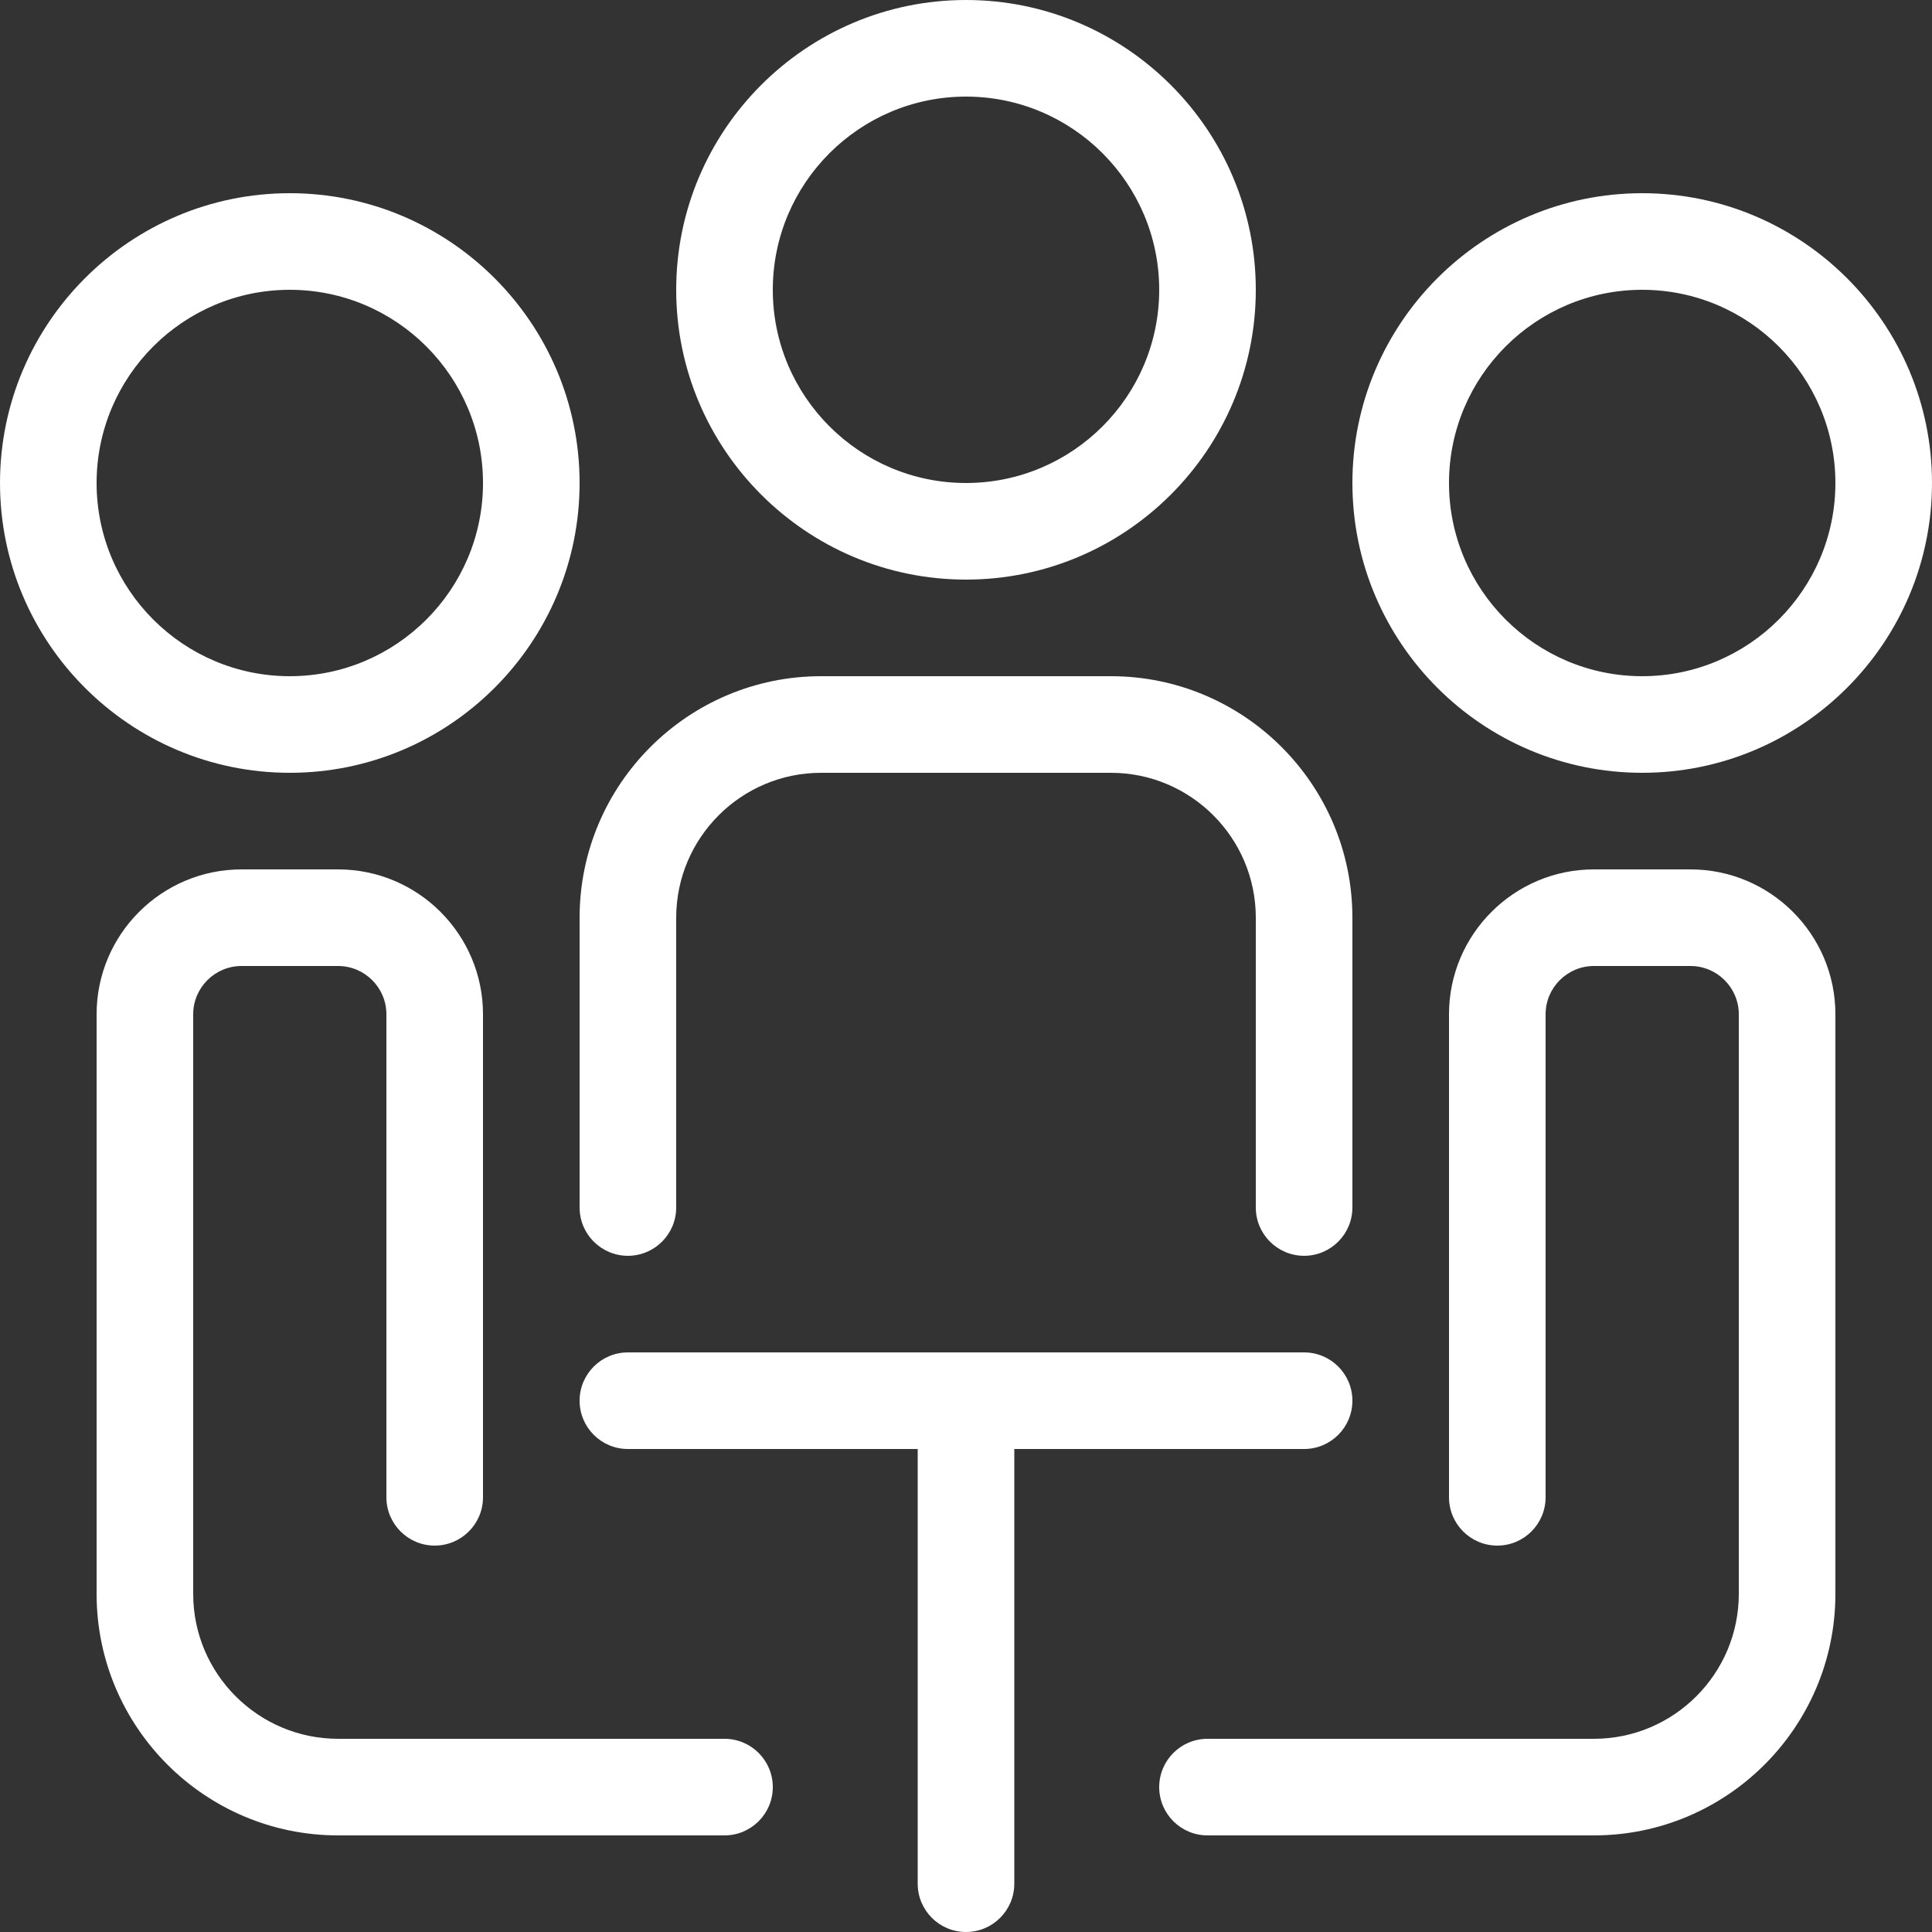 <svg width="54" height="54" viewBox="0 0 54 54" fill="none" xmlns="http://www.w3.org/2000/svg">
<rect x="0" y="0" width="54" height="54" fill="#333333" stroke="none"/>
<path d="M16.2 13.5C16.2 9.034 12.566 5.4 8.1 5.4C3.634 5.4 0 9.034 0 13.5C0 17.966 3.634 21.6 8.1 21.6C12.566 21.6 16.2 17.966 16.2 13.5ZM2.7 13.5C2.7 10.522 5.122 8.1 8.1 8.1C11.078 8.1 13.5 10.522 13.5 13.5C13.5 16.478 11.078 18.9 8.1 18.9C5.122 18.9 2.7 16.478 2.7 13.5Z" fill="white"/>
<path d="M27 16.2C31.466 16.2 35.1 12.566 35.1 8.1C35.1 3.634 31.466 0 27 0C22.534 0 18.9 3.634 18.9 8.1C18.9 12.566 22.534 16.2 27 16.2ZM27 2.7C29.978 2.7 32.4 5.122 32.4 8.1C32.4 11.078 29.978 13.5 27 13.5C24.022 13.5 21.6 11.078 21.6 8.1C21.6 5.122 24.022 2.7 27 2.7Z" fill="white"/>
<path d="M45.9 5.4C41.434 5.4 37.8 9.034 37.8 13.5C37.8 17.966 41.434 21.6 45.9 21.6C50.366 21.6 54 17.966 54 13.5C54 9.034 50.366 5.4 45.9 5.4ZM45.9 18.9C42.922 18.9 40.5 16.478 40.5 13.5C40.5 10.522 42.922 8.1 45.9 8.1C48.878 8.1 51.3 10.522 51.3 13.5C51.3 16.478 48.878 18.9 45.9 18.9Z" fill="white"/>
<path d="M47.25 24.3H44.55C42.317 24.3 40.5 26.117 40.5 28.35V41.85C40.5 42.595 41.105 43.2 41.85 43.2C42.595 43.2 43.2 42.595 43.2 41.85V28.35C43.2 27.605 43.807 27 44.55 27H47.25C47.992 27 48.6 27.605 48.6 28.35V44.55C48.6 46.783 46.783 48.6 44.55 48.6H33.75C33.005 48.6 32.4 49.205 32.4 49.95C32.4 50.695 33.005 51.3 33.75 51.3H44.55C48.273 51.3 51.3 48.271 51.3 44.55V28.35C51.3 26.117 49.483 24.3 47.25 24.3Z" fill="white"/>
<path d="M20.25 48.6H9.45C7.217 48.6 5.4 46.783 5.4 44.55V28.35C5.4 27.605 6.007 27 6.75 27H9.45C10.193 27 10.8 27.605 10.8 28.35V41.85C10.8 42.595 11.405 43.2 12.15 43.2C12.895 43.2 13.5 42.595 13.5 41.85V28.35C13.5 26.117 11.683 24.3 9.45 24.3H6.75C4.517 24.3 2.7 26.117 2.7 28.35V44.55C2.7 48.271 5.727 51.3 9.45 51.3H20.25C20.995 51.3 21.6 50.695 21.6 49.95C21.6 49.205 20.995 48.6 20.25 48.6Z" fill="white"/>
<path d="M36.45 40.5C37.195 40.5 37.8 39.895 37.8 39.15C37.8 38.405 37.195 37.8 36.45 37.8H17.55C16.805 37.8 16.2 38.405 16.2 39.15C16.2 39.895 16.805 40.5 17.55 40.5H25.65V52.65C25.65 53.395 26.255 54 27 54C27.745 54 28.35 53.395 28.35 52.65V40.5H36.45Z" fill="white"/>
<path d="M16.2 33.75C16.2 34.495 16.805 35.1 17.55 35.1C18.295 35.1 18.9 34.495 18.9 33.75V25.65C18.9 23.417 20.717 21.6 22.95 21.6H31.05C33.283 21.6 35.1 23.417 35.1 25.65V33.75C35.1 34.495 35.705 35.1 36.45 35.1C37.195 35.1 37.8 34.495 37.8 33.75V25.65C37.8 21.929 34.773 18.9 31.05 18.9H22.95C19.227 18.9 16.2 21.929 16.2 25.65V33.75Z" fill="white"/>
</svg>
